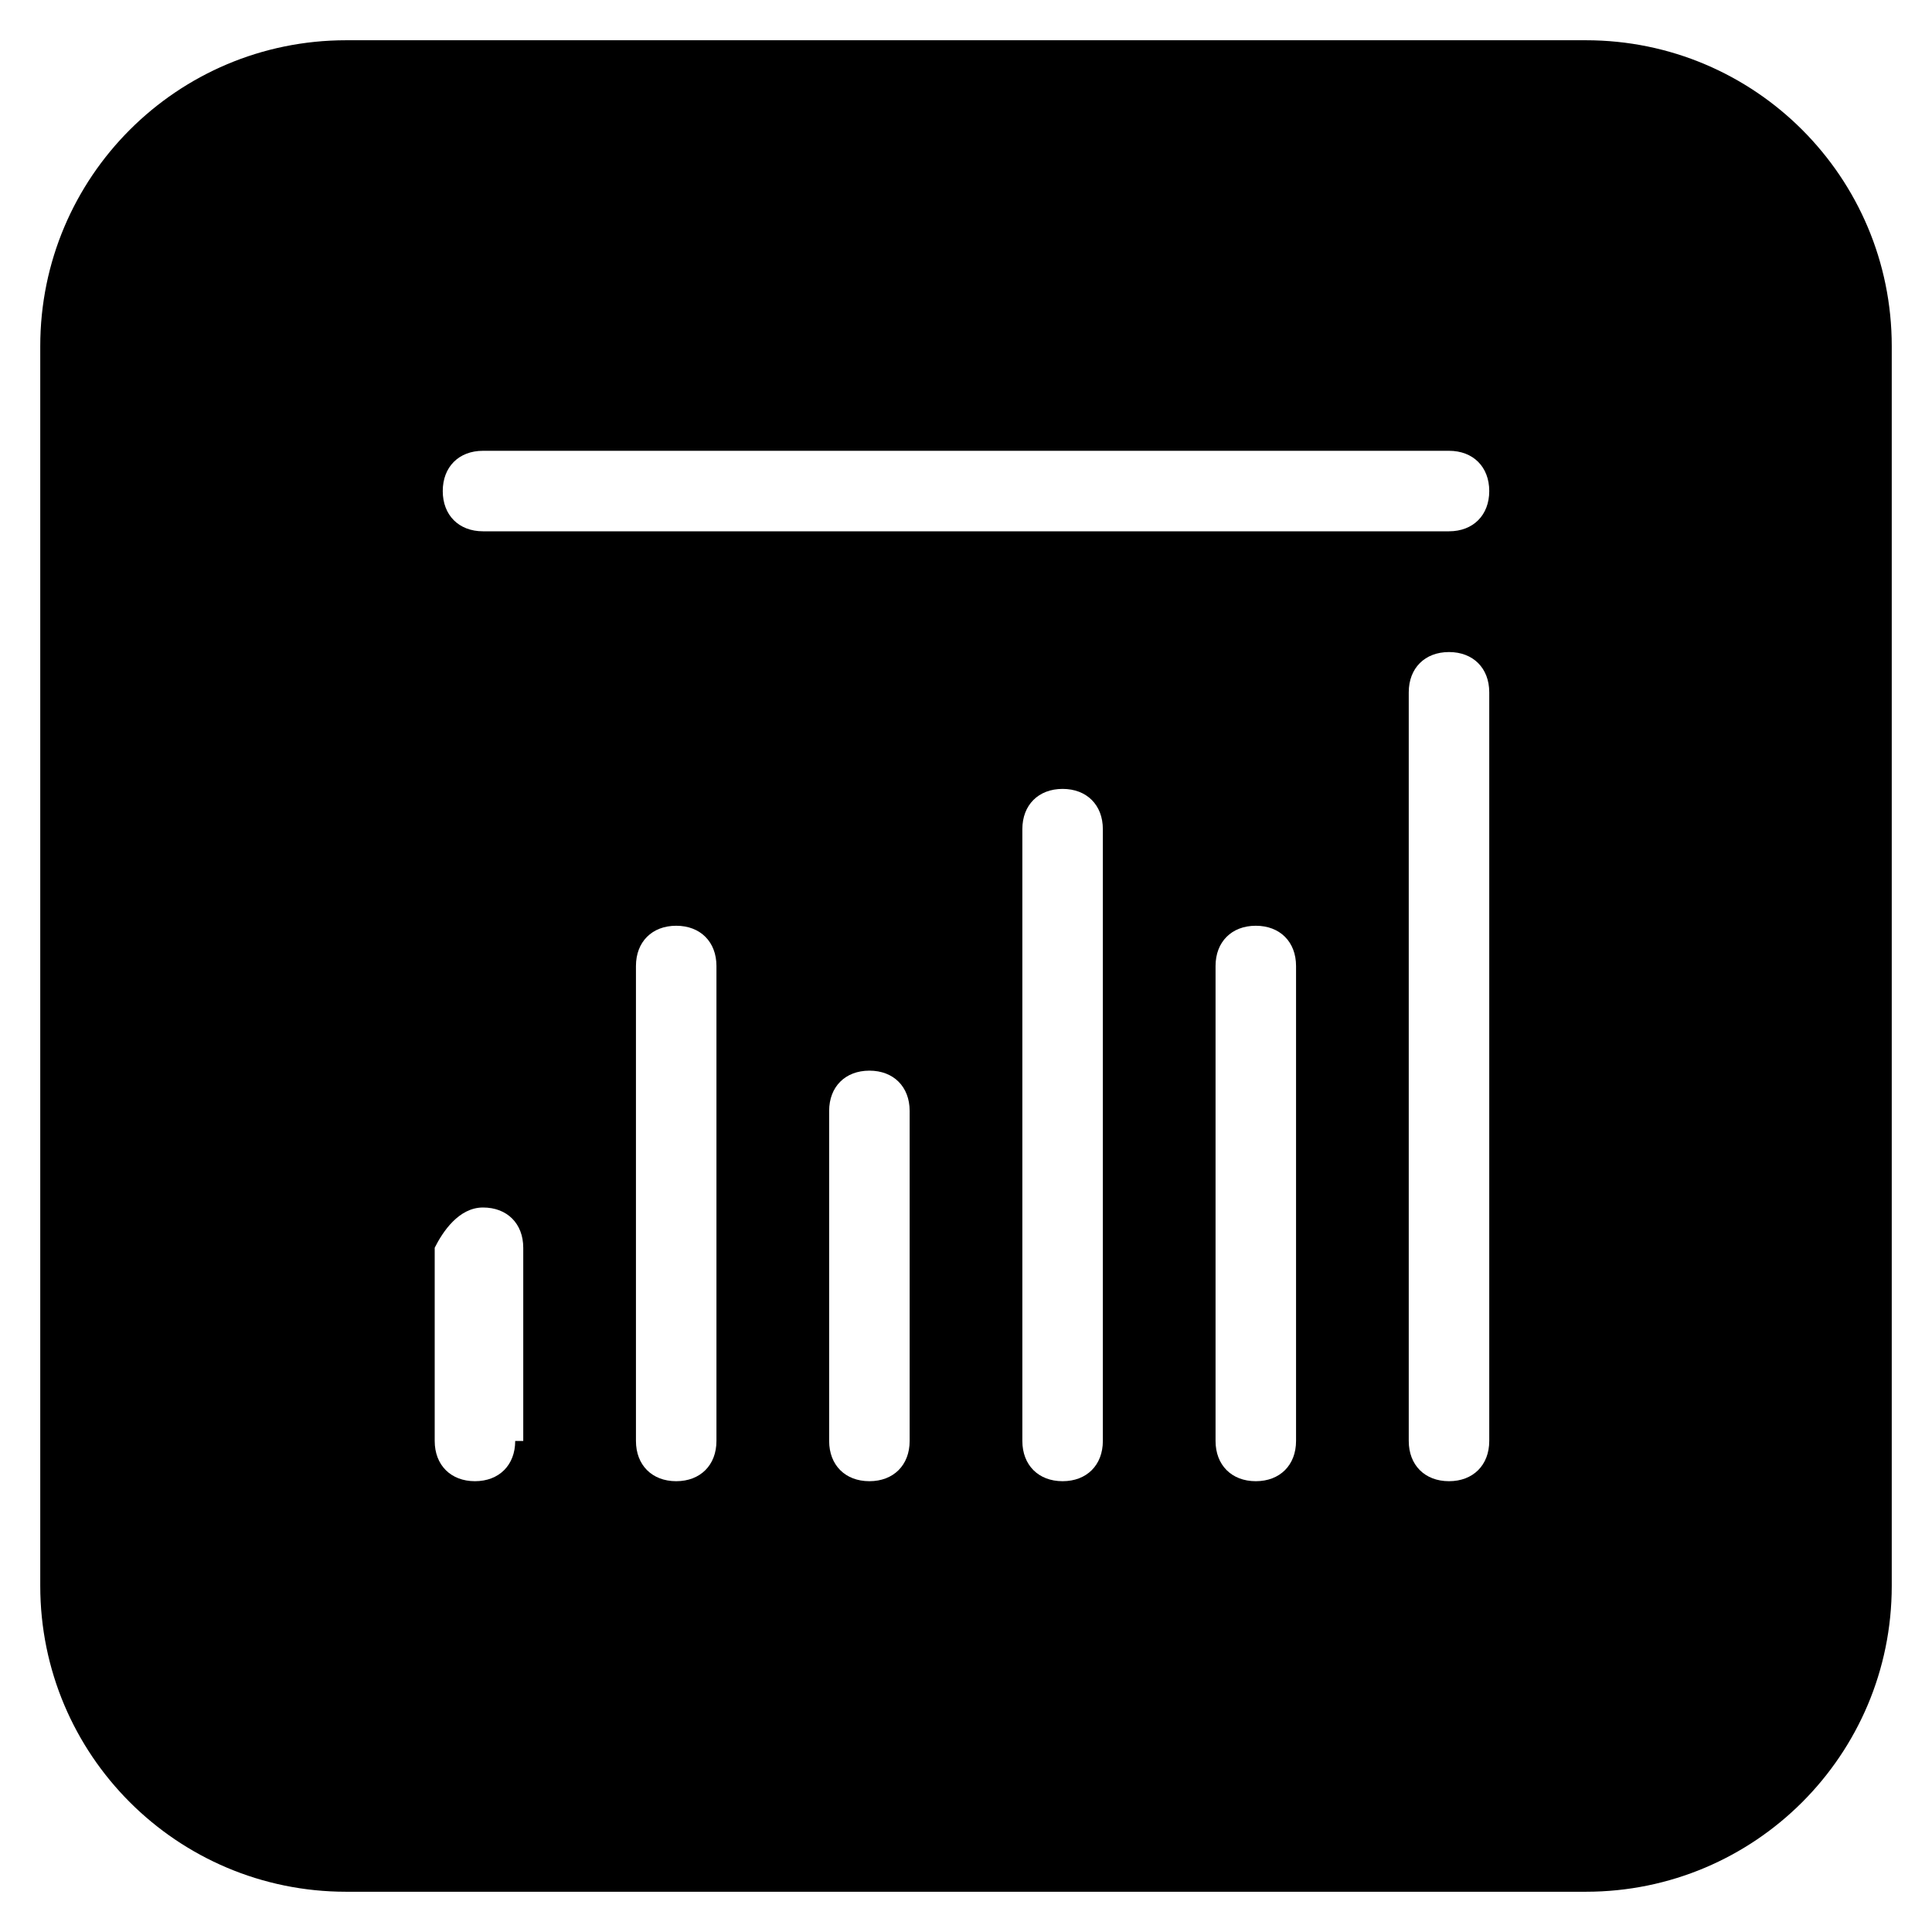 <?xml version="1.0" encoding="utf-8"?>
<!-- Generator: Adobe Illustrator 16.0.0, SVG Export Plug-In . SVG Version: 6.00 Build 0)  -->
<!DOCTYPE svg PUBLIC "-//W3C//DTD SVG 1.1//EN" "http://www.w3.org/Graphics/SVG/1.1/DTD/svg11.dtd">
<svg version="1.1" id="Layer_1" xmlns="http://www.w3.org/2000/svg" xmlns:xlink="http://www.w3.org/1999/xlink" x="0px" y="0px"
	 width="24px" height="24px" viewBox="0 0 24 24" enable-background="new 0 0 24 24" xml:space="preserve">
<path d="M19.7,0.5H4.3c-2.1,0-3.8,1.7-3.8,3.8v15.4c0,2.1,1.7,3.8,3.8,3.8h15.4c2.1,0,3.8-1.7,3.8-3.8V4.3
	C23.5,2.2,21.8,0.5,19.7,0.5z M6.4,17.9c0,0.3-0.2,0.5-0.5,0.5s-0.5-0.2-0.5-0.5v-2.4C5.5,15.3,5.7,15,6,15s0.5,0.2,0.5,0.5V17.9z
	 M8.9,17.9c0,0.3-0.2,0.5-0.5,0.5s-0.5-0.2-0.5-0.5V12c0-0.3,0.2-0.5,0.5-0.5s0.5,0.2,0.5,0.5V17.9z M11.3,17.9
	c0,0.3-0.2,0.5-0.5,0.5s-0.5-0.2-0.5-0.5v-4.1c0-0.3,0.2-0.5,0.5-0.5s0.5,0.2,0.5,0.5V17.9z M13.7,17.9c0,0.3-0.2,0.5-0.5,0.5
	s-0.5-0.2-0.5-0.5v-7.6c0-0.3,0.2-0.5,0.5-0.5s0.5,0.2,0.5,0.5V17.9z M16.1,17.9c0,0.3-0.2,0.5-0.5,0.5s-0.5-0.2-0.5-0.5V12
	c0-0.3,0.2-0.5,0.5-0.5s0.5,0.2,0.5,0.5V17.9z M18.5,17.9c0,0.3-0.2,0.5-0.5,0.5s-0.5-0.2-0.5-0.5V8.6c0-0.3,0.2-0.5,0.5-0.5
	s0.5,0.2,0.5,0.5V17.9z M18,6.6H6c-0.3,0-0.5-0.2-0.5-0.5S5.7,5.6,6,5.6H18c0.3,0,0.5,0.2,0.5,0.5S18.3,6.6,18,6.6z"/>
</svg>
